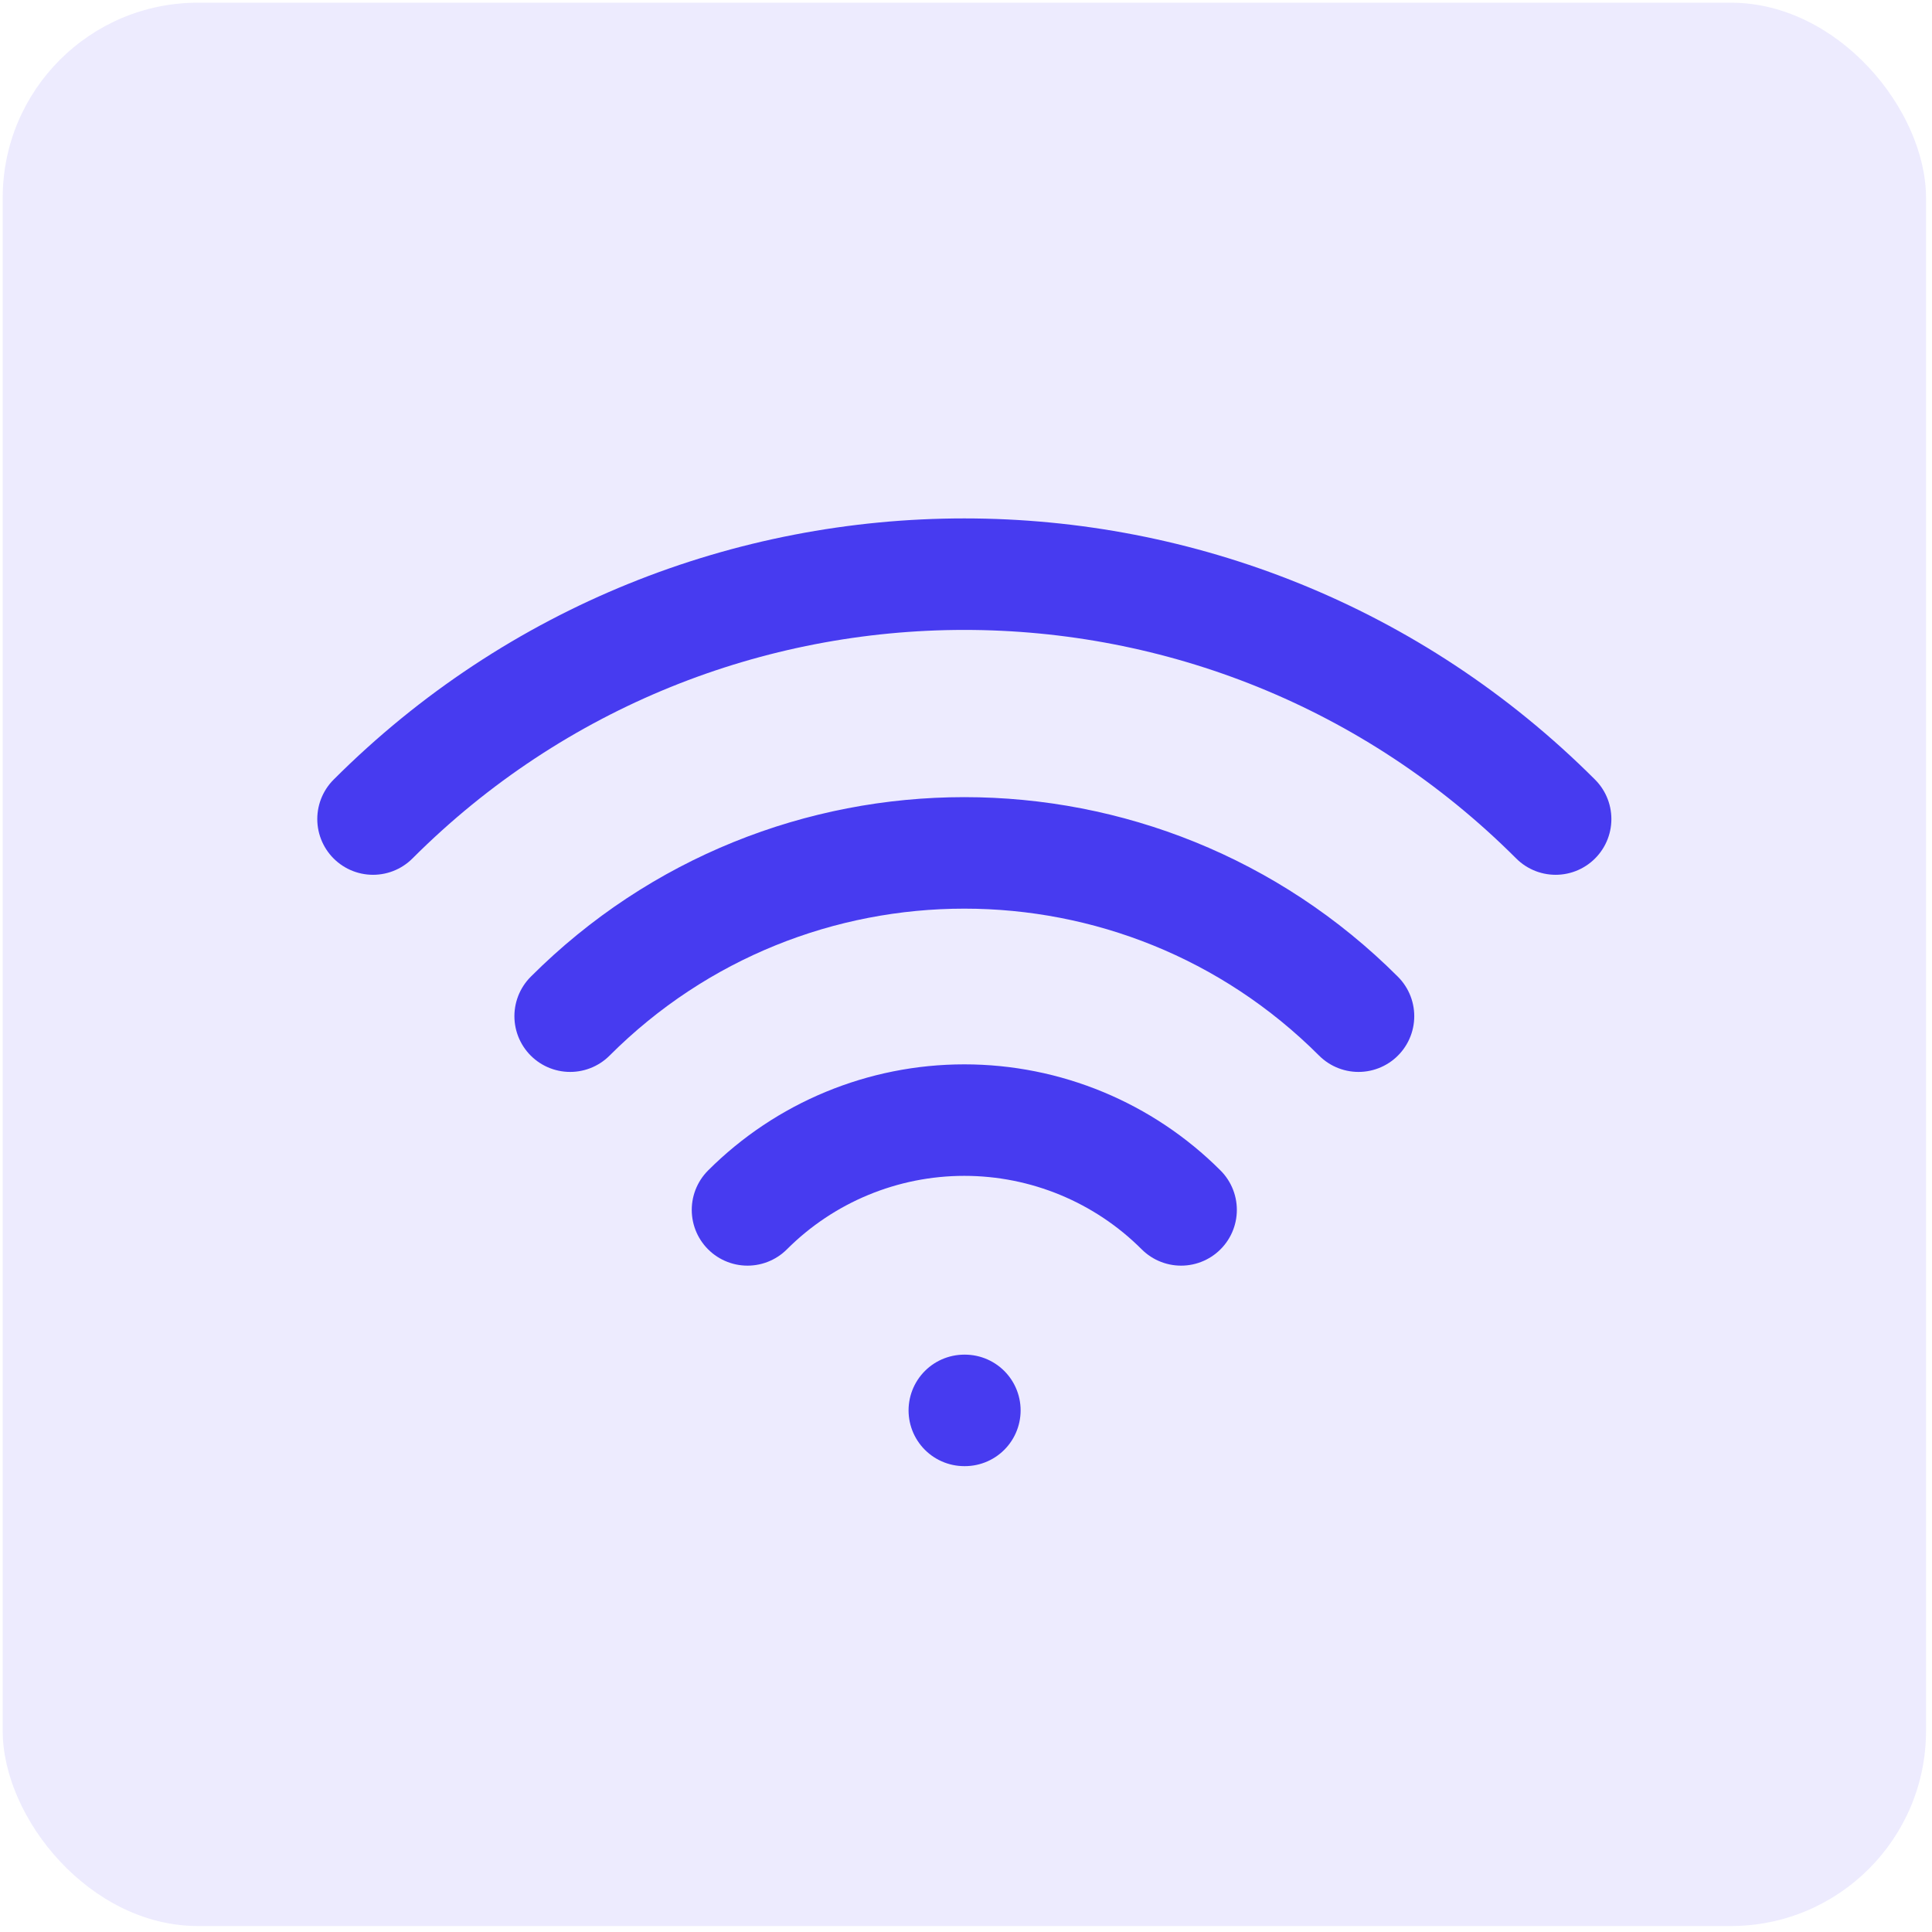 <svg width="63" height="63" viewBox="0 0 63 63" fill="none" xmlns="http://www.w3.org/2000/svg">
<rect x="0.088" y="0.088" width="62.717" height="62.717" rx="6.363" fill="#473BF0" fill-opacity="0.1"/>
<path d="M24.375 39.453C26.25 37.578 28.793 36.525 31.445 36.525C34.096 36.525 36.639 37.578 38.514 39.453M31.445 45.991H31.463M18.592 33.136C25.689 26.037 37.2 26.037 44.299 33.136M12.164 26.708C22.811 16.061 40.078 16.061 50.727 26.708" stroke="#473BF0" stroke-width="3.636" stroke-linecap="round" stroke-linejoin="round"/>
</svg>
